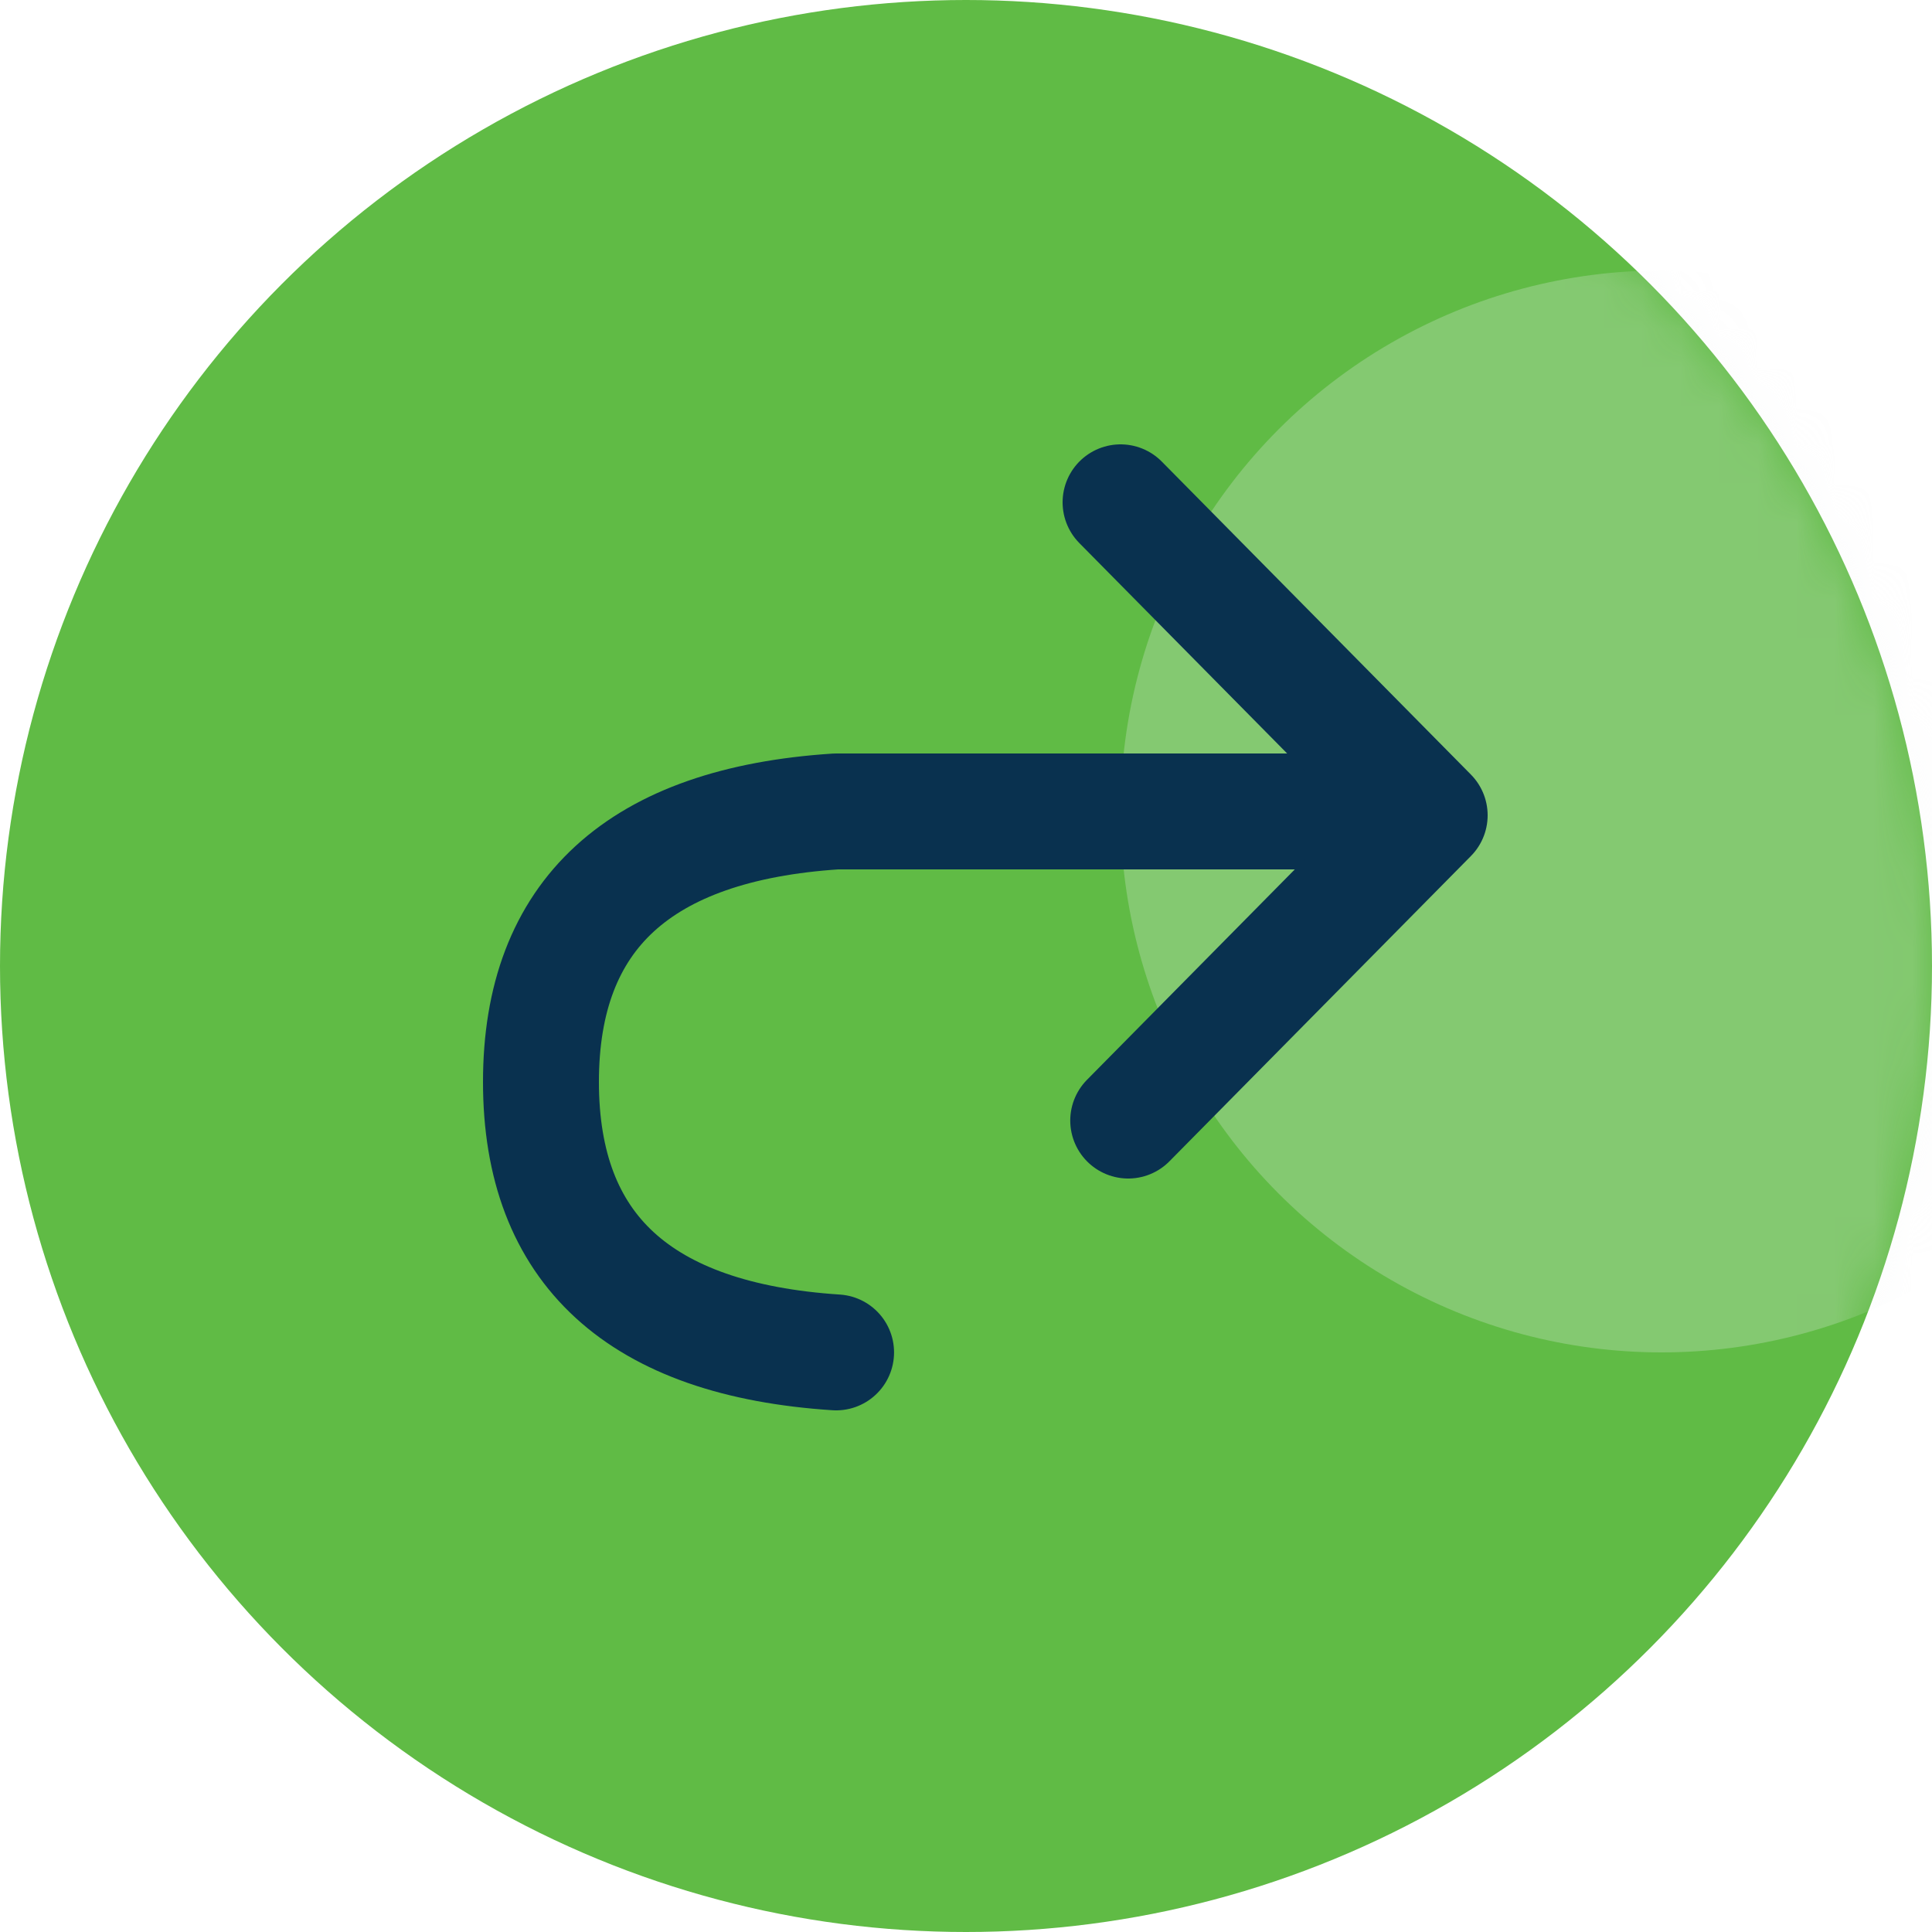 <?xml version="1.0" encoding="UTF-8"?>
<svg xmlns="http://www.w3.org/2000/svg" xmlns:xlink="http://www.w3.org/1999/xlink" width="50px" height="50px" viewBox="0 0 50 50" version="1.1">
  <title>icon</title>
  <defs>
    <circle id="path-1" cx="25" cy="25" r="25"></circle>
    <filter x="-64.3%" y="-64.3%" width="228.6%" height="228.6%" filterUnits="objectBoundingBox" id="filter-3">
      <feGaussianBlur stdDeviation="6" in="SourceGraphic"></feGaussianBlur>
    </filter>
  </defs>
  <g id="design" stroke="none" stroke-width="1" fill="none" fill-rule="evenodd">
    <g id="home" transform="translate(-583, -2288)">
      <g id="for-student" transform="translate(0, 2072)">
        <g id="content" transform="translate(132, 108)">
          <g id="icon" transform="translate(451, 108)">
            <mask id="mask-2" fill="white">
              <use xlink:href="#path-1"></use>
            </mask>
            <use id="Oval-Copy-4" fill="#60BB45" xlink:href="#path-1"></use>
            <circle id="light" fill="#F0F3F5" opacity="0.5" filter="url(#filter-3)" mask="url(#mask-2)" cx="43" cy="21" r="14"></circle>
            <path d="M36,21 L21.638,21 C16.546,21.333 14,23.667 14,28 C14,32.333 16.546,34.667 21.638,35" id="Path-4" stroke="#09314F" stroke-width="3" stroke-linecap="round" stroke-linejoin="round" mask="url(#mask-2)"></path>
            <polyline id="Path-5" stroke="#09314F" stroke-width="3" stroke-linecap="round" stroke-linejoin="round" mask="url(#mask-2)" points="29 13 37 21.1 29.198 29"></polyline>
          </g>
        </g>
      </g>
    </g>
  </g>
</svg>
